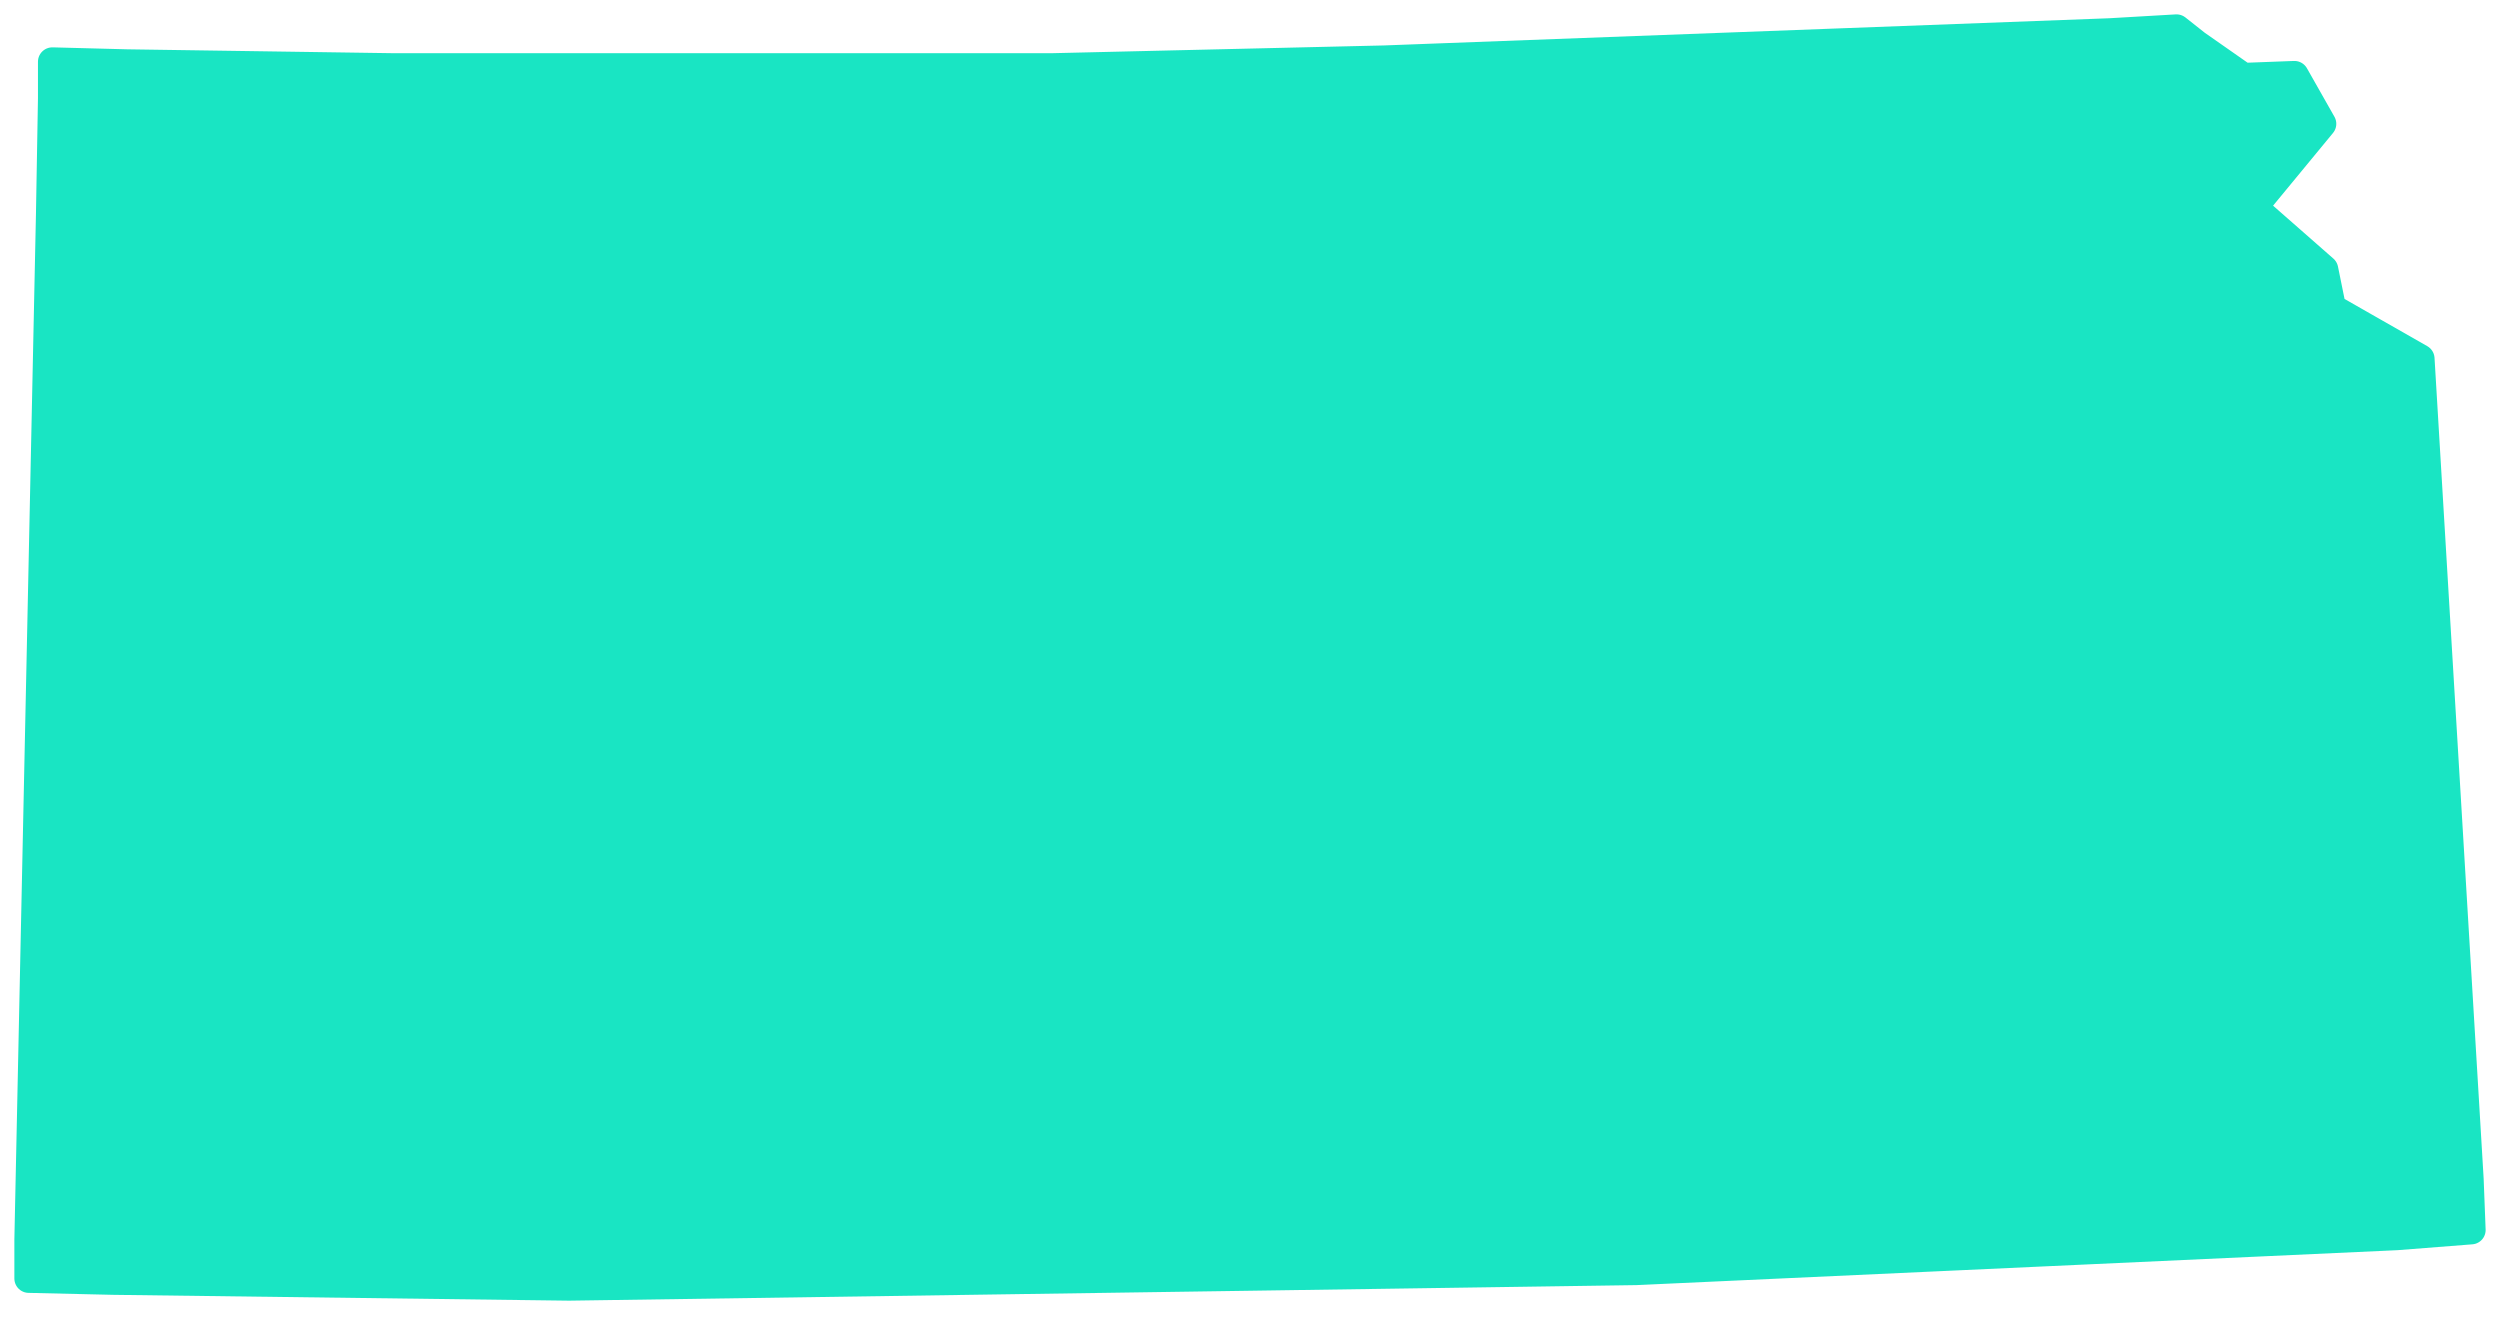 <svg width="87" height="46" viewBox="0 0 87 46" fill="none" xmlns="http://www.w3.org/2000/svg">
<path d="M85.932 41.048L84.222 12.481L81.145 10.725L80.871 9.374L78.409 7.213L80.803 4.309L79.846 2.621L78.068 2.688L76.426 1.54L75.743 1L73.418 1.135L48.184 2.081L36.627 2.351H13.651L4.419 2.216L1.821 2.148V3.431L1.752 7.416L1 43.142V44.492L3.94 44.56L19.805 44.763L56.937 44.222L83.401 43.007L86 42.804L85.932 41.048L85.932 41.048Z" fill="#19E5C3" stroke="#19E5C3" stroke-linejoin="round"/>
</svg>
